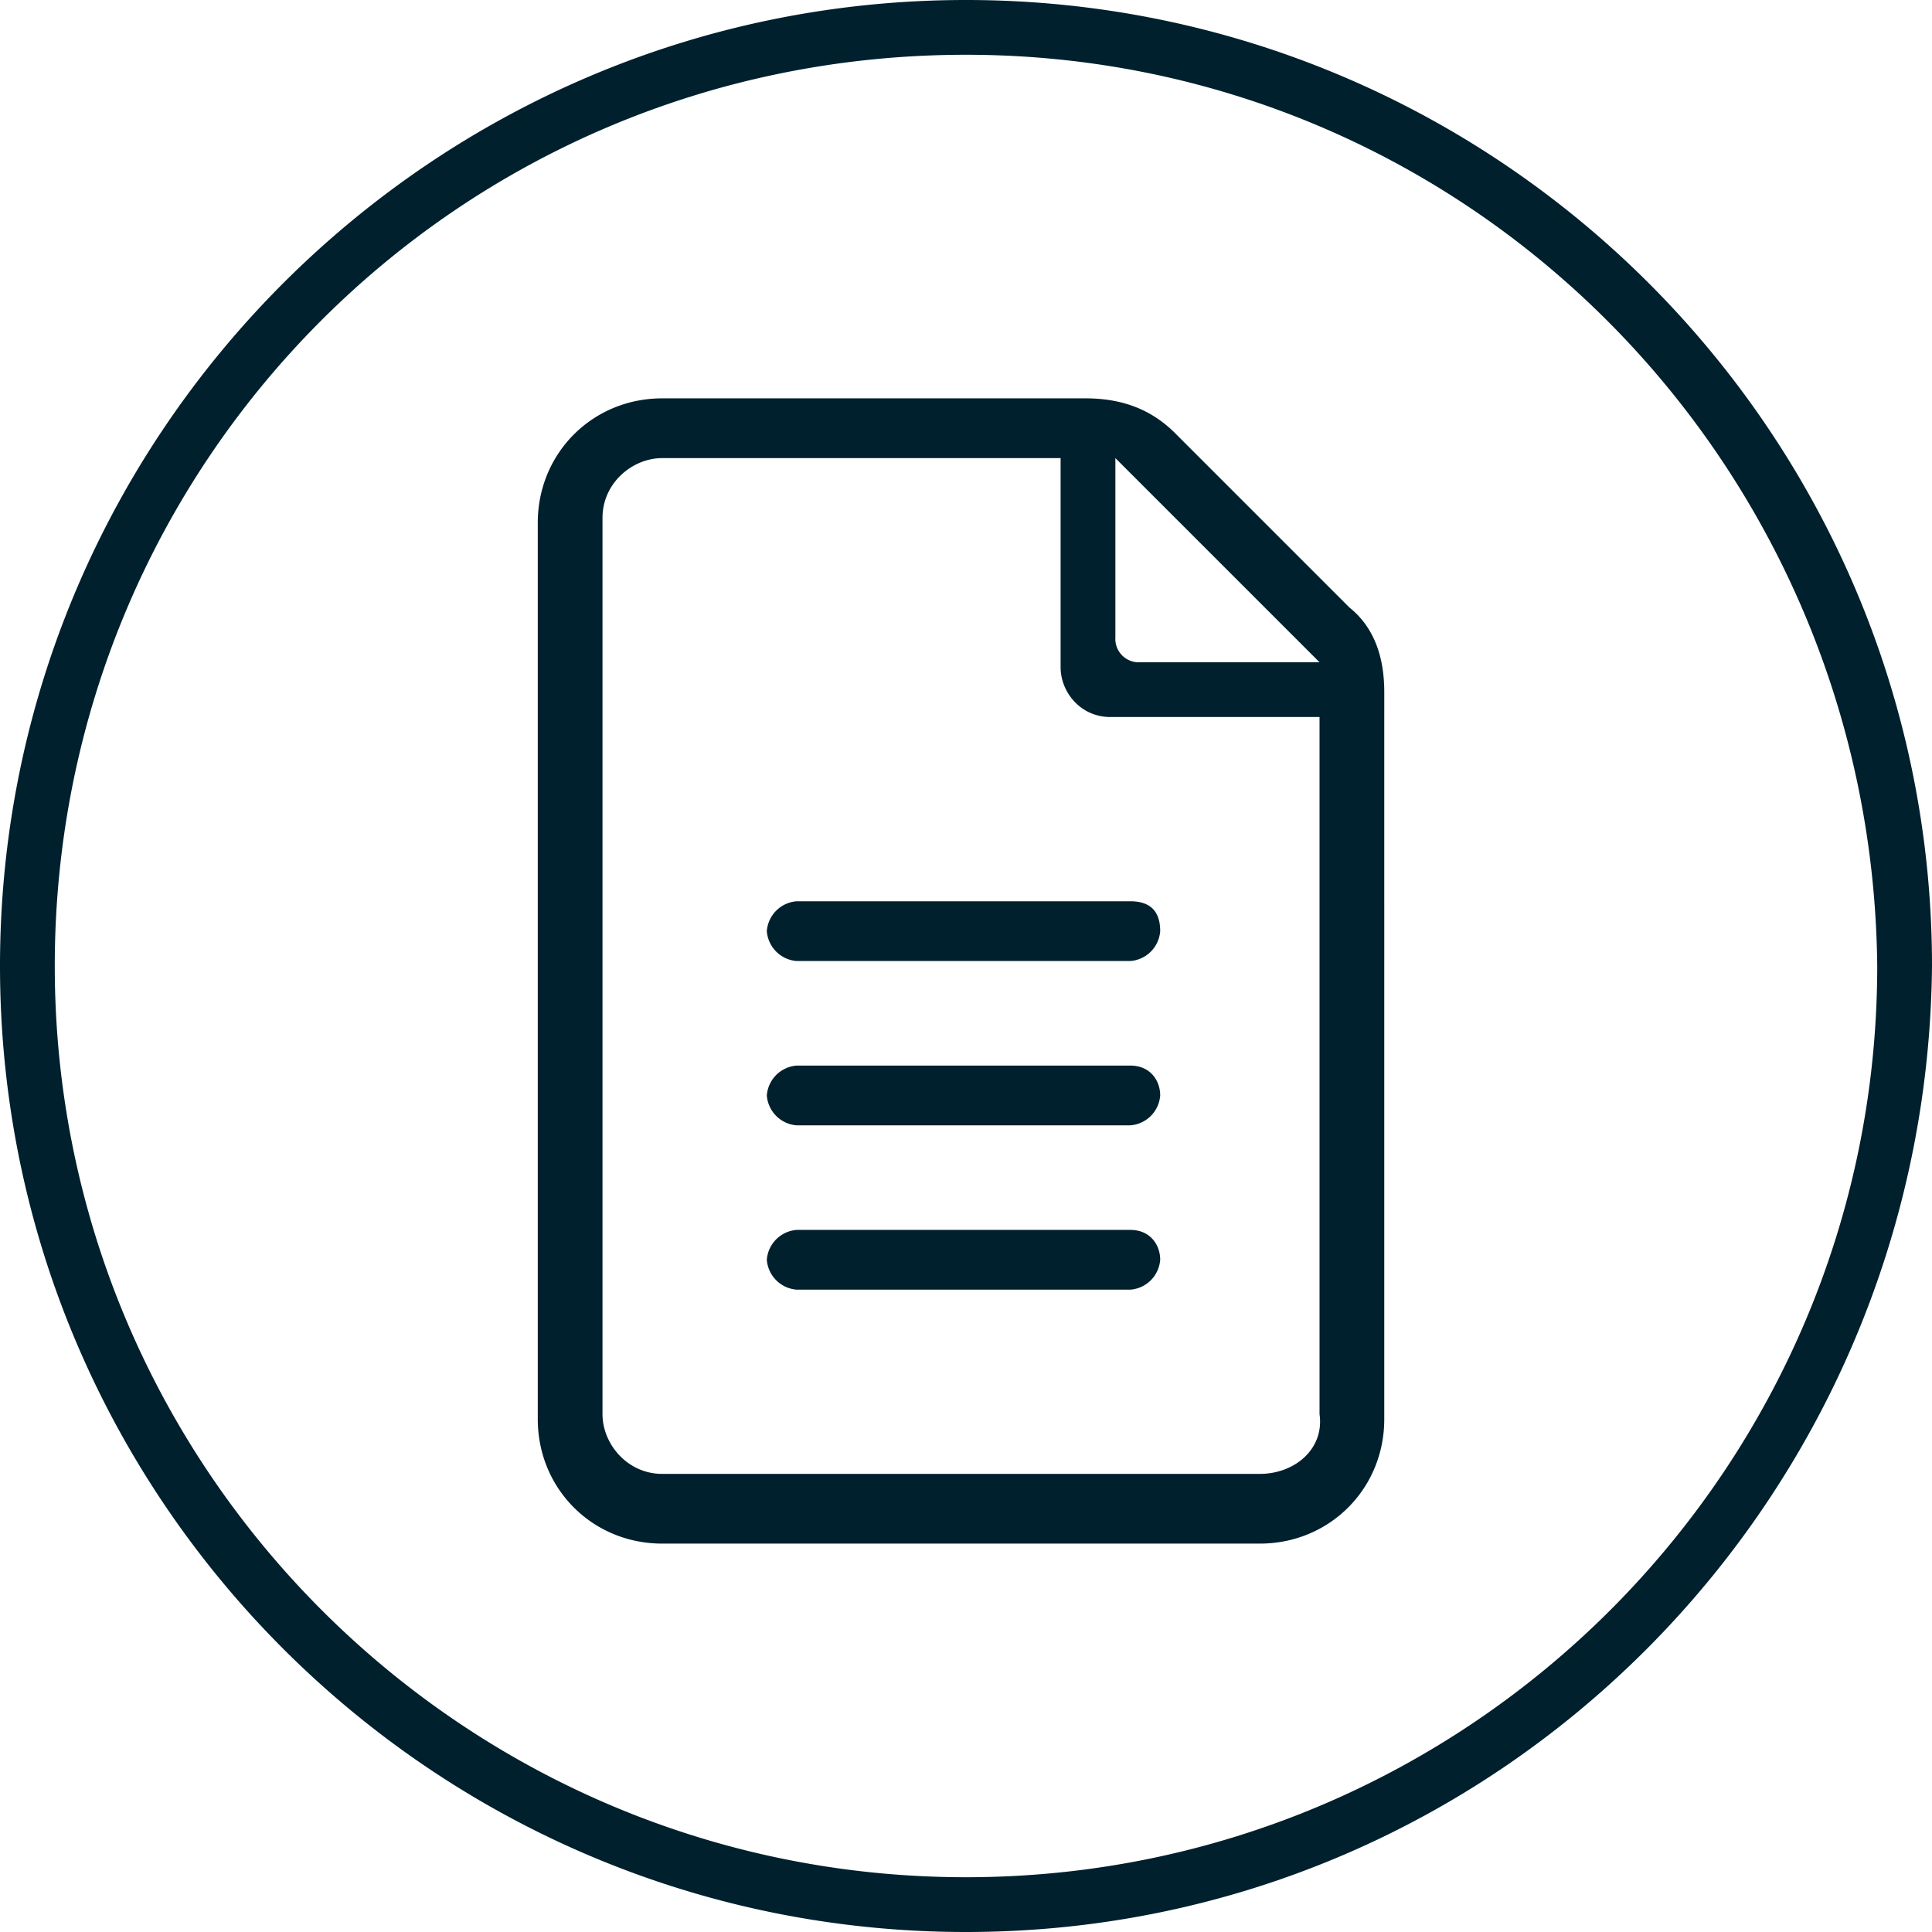 <svg xmlns="http://www.w3.org/2000/svg" viewBox="0 0 38.8 38.8" fill="#00202d" xmlns:v="https://vecta.io/nano"><path d="M19.4 38.8C8.7 38.8 0 30.1 0 19.4S8.7 0 19.4 0s19.4 8.7 19.4 19.4c-.1 10.7-8.7 19.4-19.4 19.4zm0-37.7C9.2 1.1 1.1 9.3 1.1 19.4s8.2 18.3 18.3 18.3 18.3-8.2 18.3-18.3h0C37.6 9.3 29.5 1.1 19.4 1.1zm3.3 23.6H16a.65.65 0 0 0-.6.6.65.65 0 0 0 .6.6h6.7a.65.65 0 0 0 .6-.6c0-.3-.2-.6-.6-.6z"/><path d="M22.7 18.1H16a.65.65 0 0 0-.6.6.65.65 0 0 0 .6.6h6.7a.65.65 0 0 0 .6-.6c0-.4-.2-.6-.6-.6zm0 3.3H16a.65.65 0 0 0-.6.6.65.65 0 0 0 .6.6h6.7a.65.65 0 0 0 .6-.6c0-.3-.2-.6-.6-.6zm4.4-9.2l-3.5-3.5c-.5-.5-1.1-.7-1.8-.7h-8.5c-1.4 0-2.5 1.1-2.5 2.5v18c0 1.4 1.1 2.5 2.5 2.5h12c1.4 0 2.5-1.1 2.5-2.5V13.9c0-.7-.2-1.3-.7-1.7zm-4.7-3l4.1 4.1h-3.1-.5a.47.47 0 0 1-.5-.5V9.2zm2.9 20.4h-12c-.7 0-1.2-.6-1.2-1.2v-18c0-.7.6-1.2 1.2-1.2h8v4.2c0 .5.4 1 1 1h4.2v14c.1.7-.5 1.2-1.2 1.2z"/></svg>